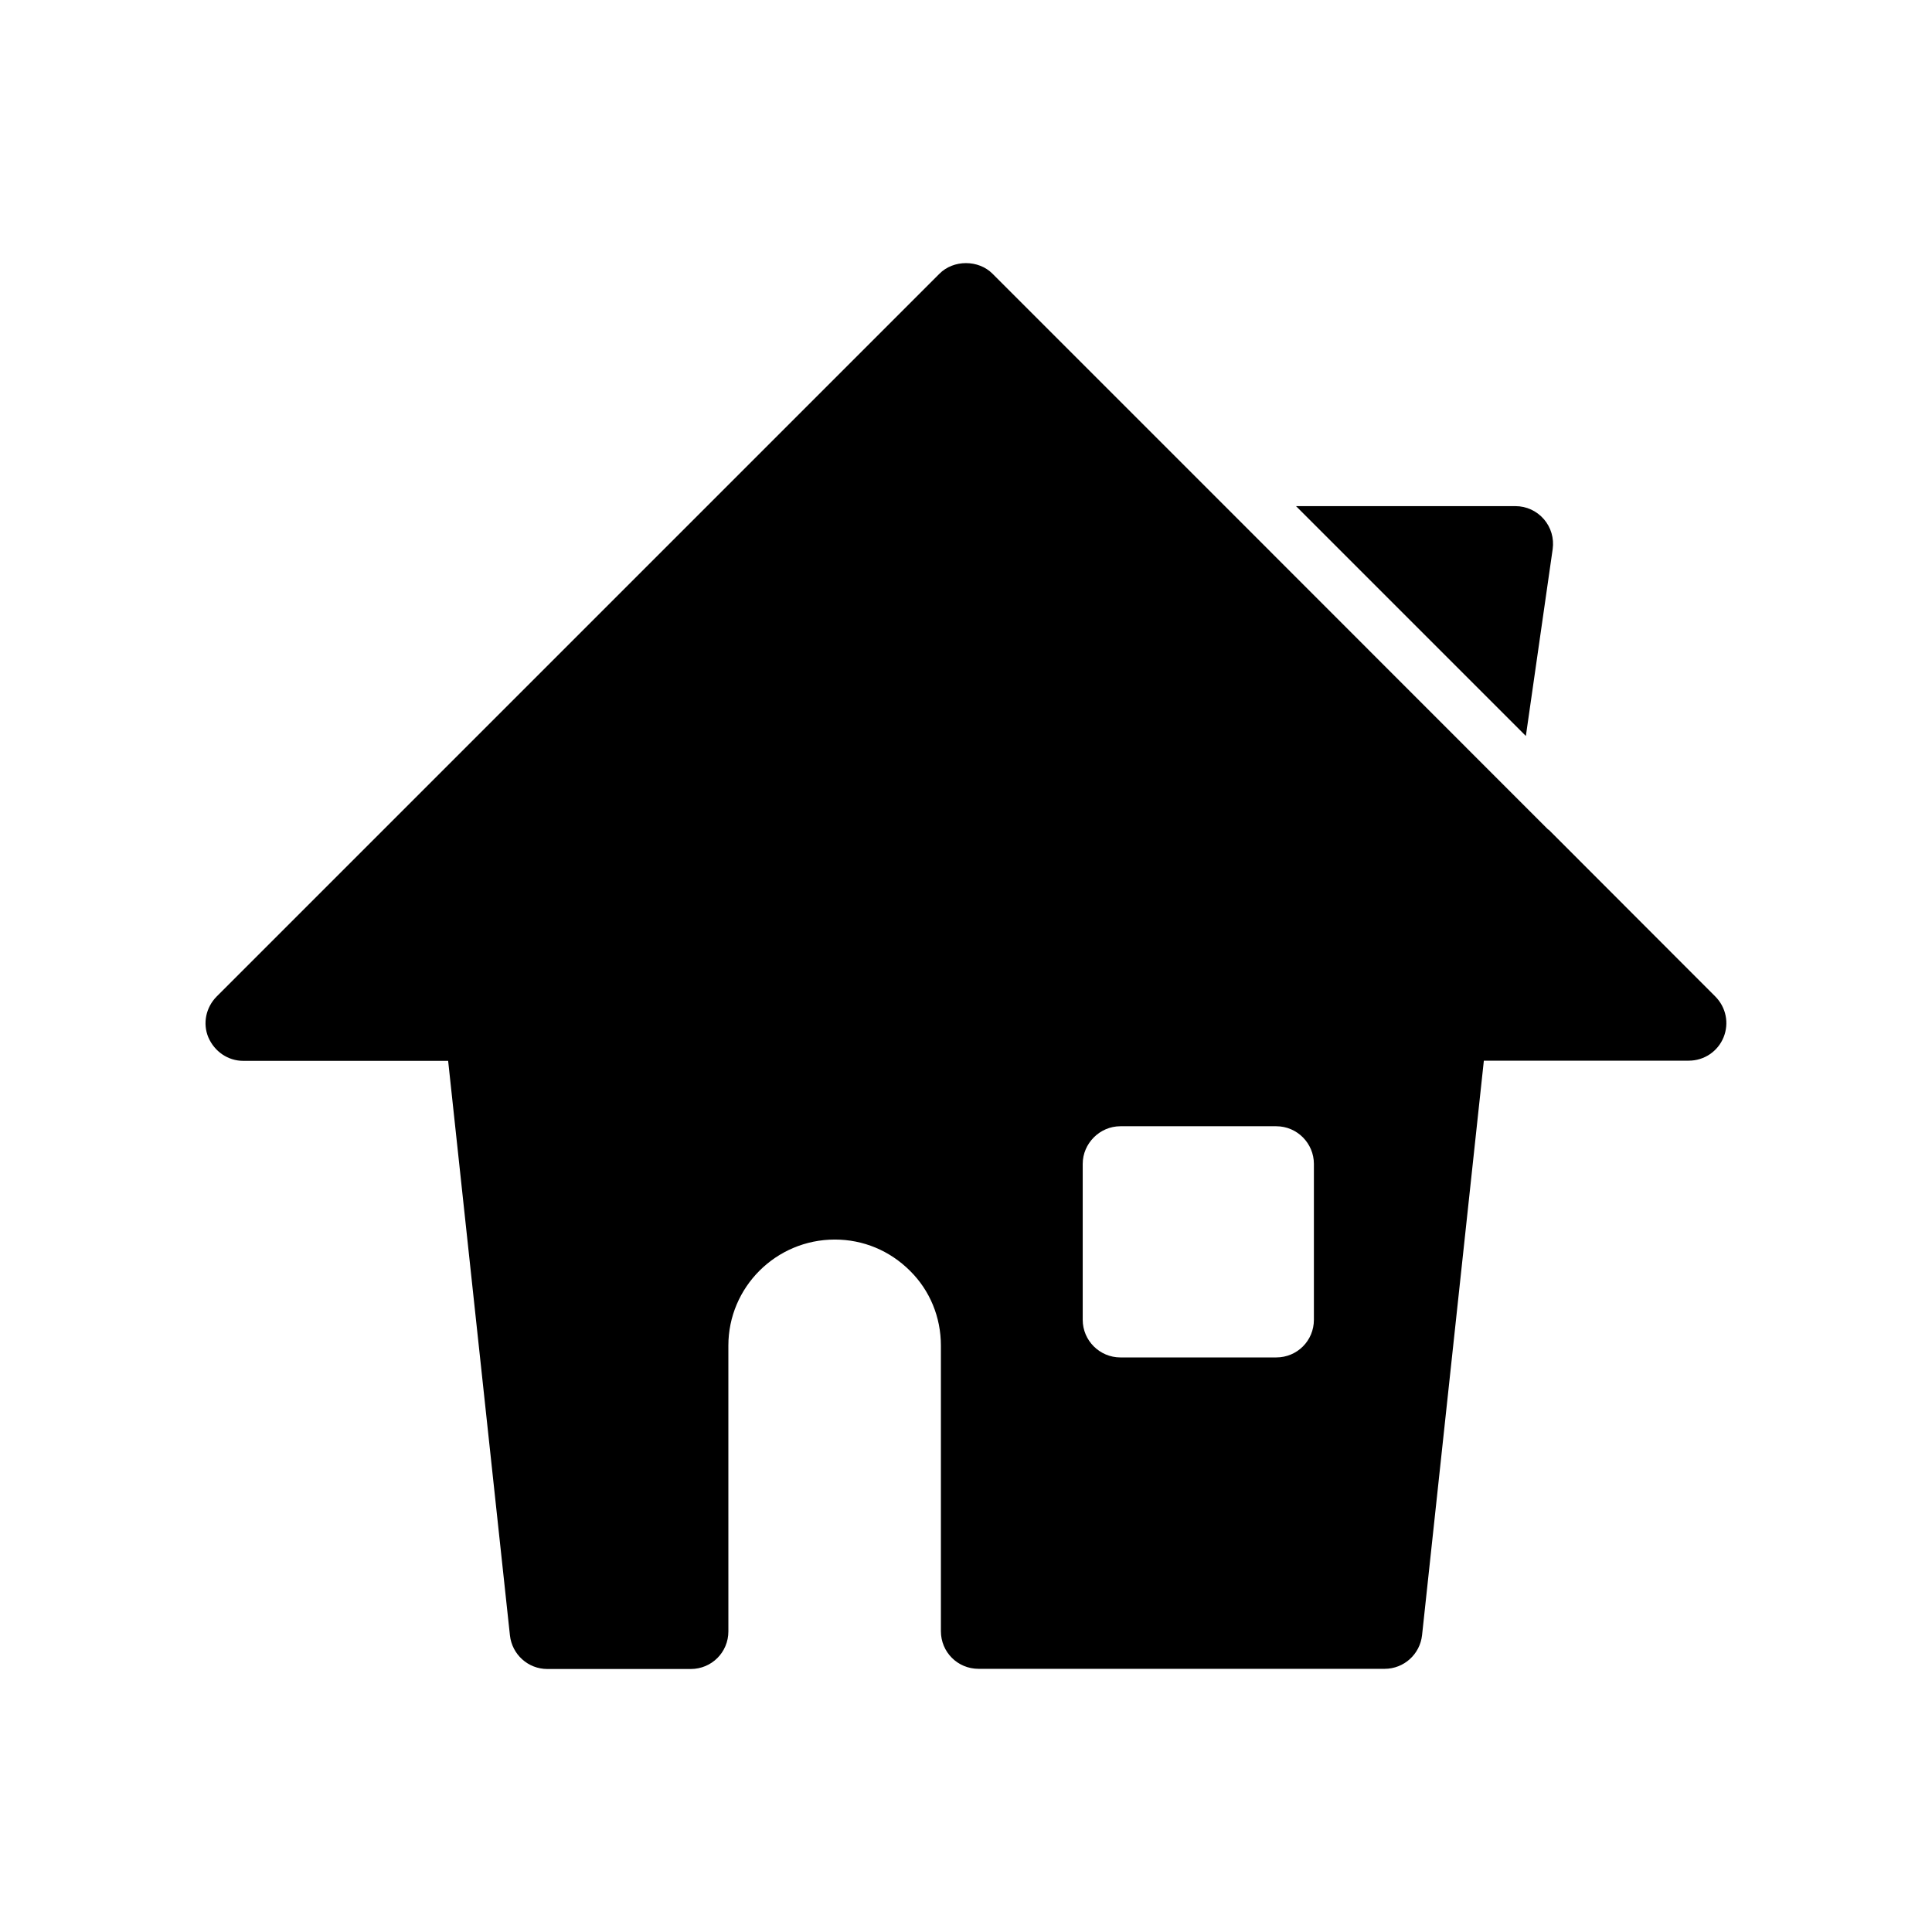 <?xml version="1.0" encoding="UTF-8"?>
<!-- Uploaded to: ICON Repo, www.svgrepo.com, Generator: ICON Repo Mixer Tools -->
<svg fill="#000000" width="800px" height="800px" version="1.1" viewBox="144 144 512 512" xmlns="http://www.w3.org/2000/svg">
 <g>
  <path d="m487.46 278.13 60.91 60.91 7.106-49.523c0.402-2.871-0.453-5.742-2.316-7.91-1.914-2.215-4.637-3.477-7.559-3.477z"/>
  <path d="m199.23 418.94c1.613 3.727 5.188 6.195 9.219 6.195h54.312l16.375 152.25c0.555 5.039 4.785 8.918 9.926 8.918h37.988c5.543 0 9.977-4.434 9.977-9.977l-0.004-75.719c0-15.516 12.645-28.113 28.215-28.113 7.508 0 14.559 2.922 19.949 8.312 5.238 5.188 8.16 12.242 8.16 19.801v75.672c0 5.543 4.434 9.977 9.977 9.977h107.61c5.141 0 9.371-3.879 9.926-8.918l16.375-152.25h54.312c4.082 0 7.707-2.469 9.219-6.195 1.512-3.727 0.656-7.961-2.215-10.832l-44.184-44.234-0.051 0.051-96.836-96.887-50.434-50.43c-3.727-3.777-10.379-3.777-14.105 0l-191.55 191.55c-2.824 2.871-3.731 7.106-2.168 10.832zm231.7 33.504c0-5.441 4.535-9.977 9.977-9.977h41.312c5.543 0 9.977 4.535 9.977 9.977v41.312c0 5.543-4.434 9.977-9.977 9.977h-41.312c-5.441 0-9.977-4.434-9.977-9.977z"/>
 </g>
</svg>